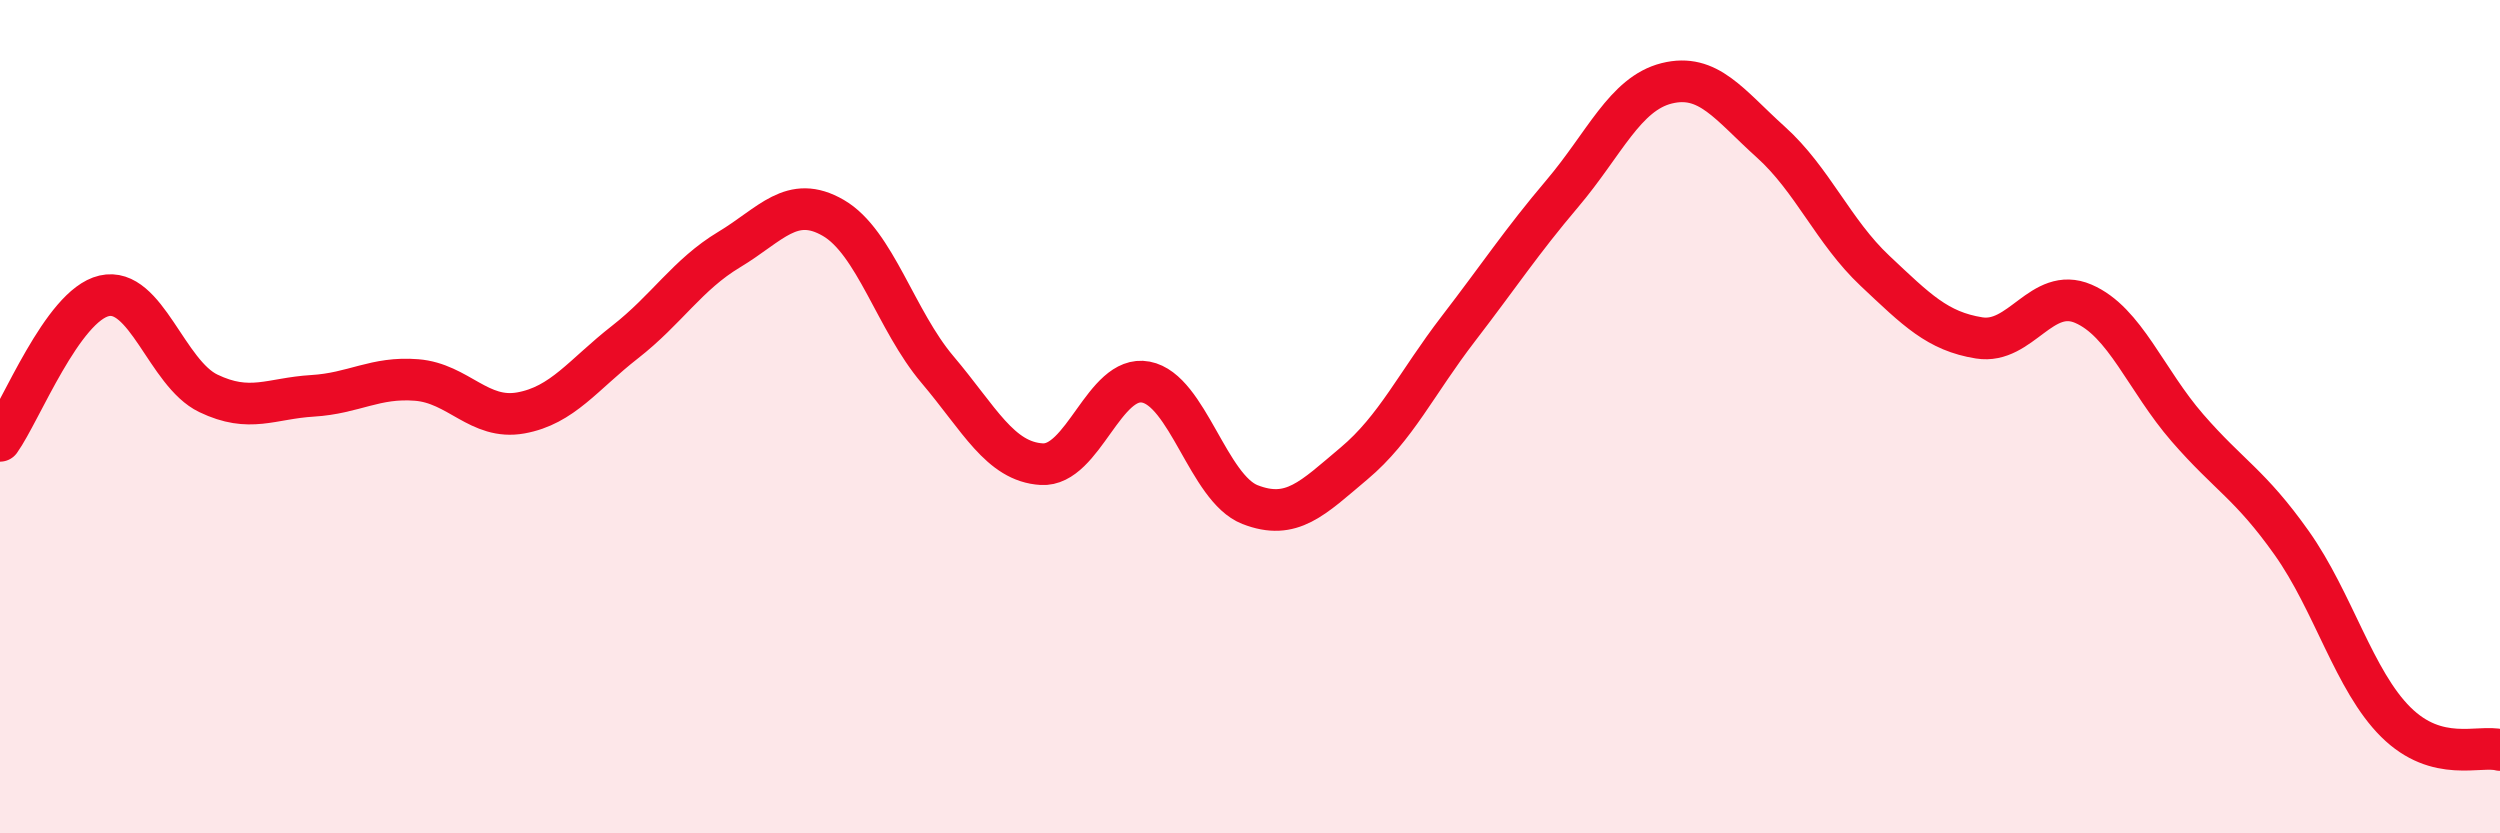 
    <svg width="60" height="20" viewBox="0 0 60 20" xmlns="http://www.w3.org/2000/svg">
      <path
        d="M 0,10.58 C 0.5,9.88 1.5,7.33 2.5,7.1 C 3.5,6.87 4,8.96 5,9.44 C 6,9.92 6.5,9.56 7.5,9.5 C 8.5,9.44 9,9.04 10,9.12 C 11,9.2 11.5,10.09 12.5,9.91 C 13.5,9.73 14,8.99 15,8.21 C 16,7.43 16.5,6.59 17.5,5.99 C 18.5,5.39 19,4.65 20,5.23 C 21,5.81 21.5,7.69 22.5,8.87 C 23.5,10.05 24,11.08 25,11.14 C 26,11.2 26.5,8.98 27.5,9.17 C 28.5,9.36 29,11.72 30,12.11 C 31,12.5 31.5,11.96 32.5,11.12 C 33.5,10.28 34,9.19 35,7.89 C 36,6.59 36.5,5.82 37.5,4.64 C 38.5,3.46 39,2.25 40,2 C 41,1.75 41.5,2.51 42.5,3.41 C 43.5,4.31 44,5.56 45,6.5 C 46,7.44 46.5,7.95 47.5,8.11 C 48.5,8.27 49,6.86 50,7.29 C 51,7.72 51.5,9.12 52.5,10.27 C 53.5,11.42 54,11.62 55,13.03 C 56,14.44 56.5,16.34 57.5,17.33 C 58.5,18.32 59.5,17.87 60,18L60 20L0 20Z"
        fill="#EB0A25"
        opacity="0.1"
        stroke-linecap="round"
        stroke-linejoin="round"
      />
      <path
        d="M 0,10.58 C 0.5,9.88 1.5,7.33 2.5,7.1 C 3.5,6.87 4,8.96 5,9.44 C 6,9.92 6.5,9.56 7.5,9.5 C 8.5,9.44 9,9.04 10,9.12 C 11,9.2 11.5,10.09 12.5,9.91 C 13.5,9.73 14,8.99 15,8.21 C 16,7.43 16.5,6.59 17.5,5.99 C 18.5,5.39 19,4.65 20,5.23 C 21,5.81 21.5,7.69 22.5,8.87 C 23.5,10.05 24,11.08 25,11.14 C 26,11.2 26.5,8.98 27.5,9.17 C 28.5,9.36 29,11.72 30,12.11 C 31,12.5 31.5,11.96 32.5,11.12 C 33.5,10.28 34,9.19 35,7.89 C 36,6.59 36.5,5.82 37.5,4.64 C 38.5,3.46 39,2.25 40,2 C 41,1.75 41.5,2.51 42.5,3.41 C 43.5,4.31 44,5.56 45,6.5 C 46,7.44 46.5,7.95 47.5,8.11 C 48.5,8.27 49,6.86 50,7.29 C 51,7.72 51.5,9.12 52.5,10.27 C 53.5,11.42 54,11.62 55,13.03 C 56,14.44 56.5,16.34 57.5,17.33 C 58.5,18.32 59.5,17.87 60,18"
        stroke="#EB0A25"
        stroke-width="1"
        fill="none"
        stroke-linecap="round"
        stroke-linejoin="round"
      />
    </svg>
  